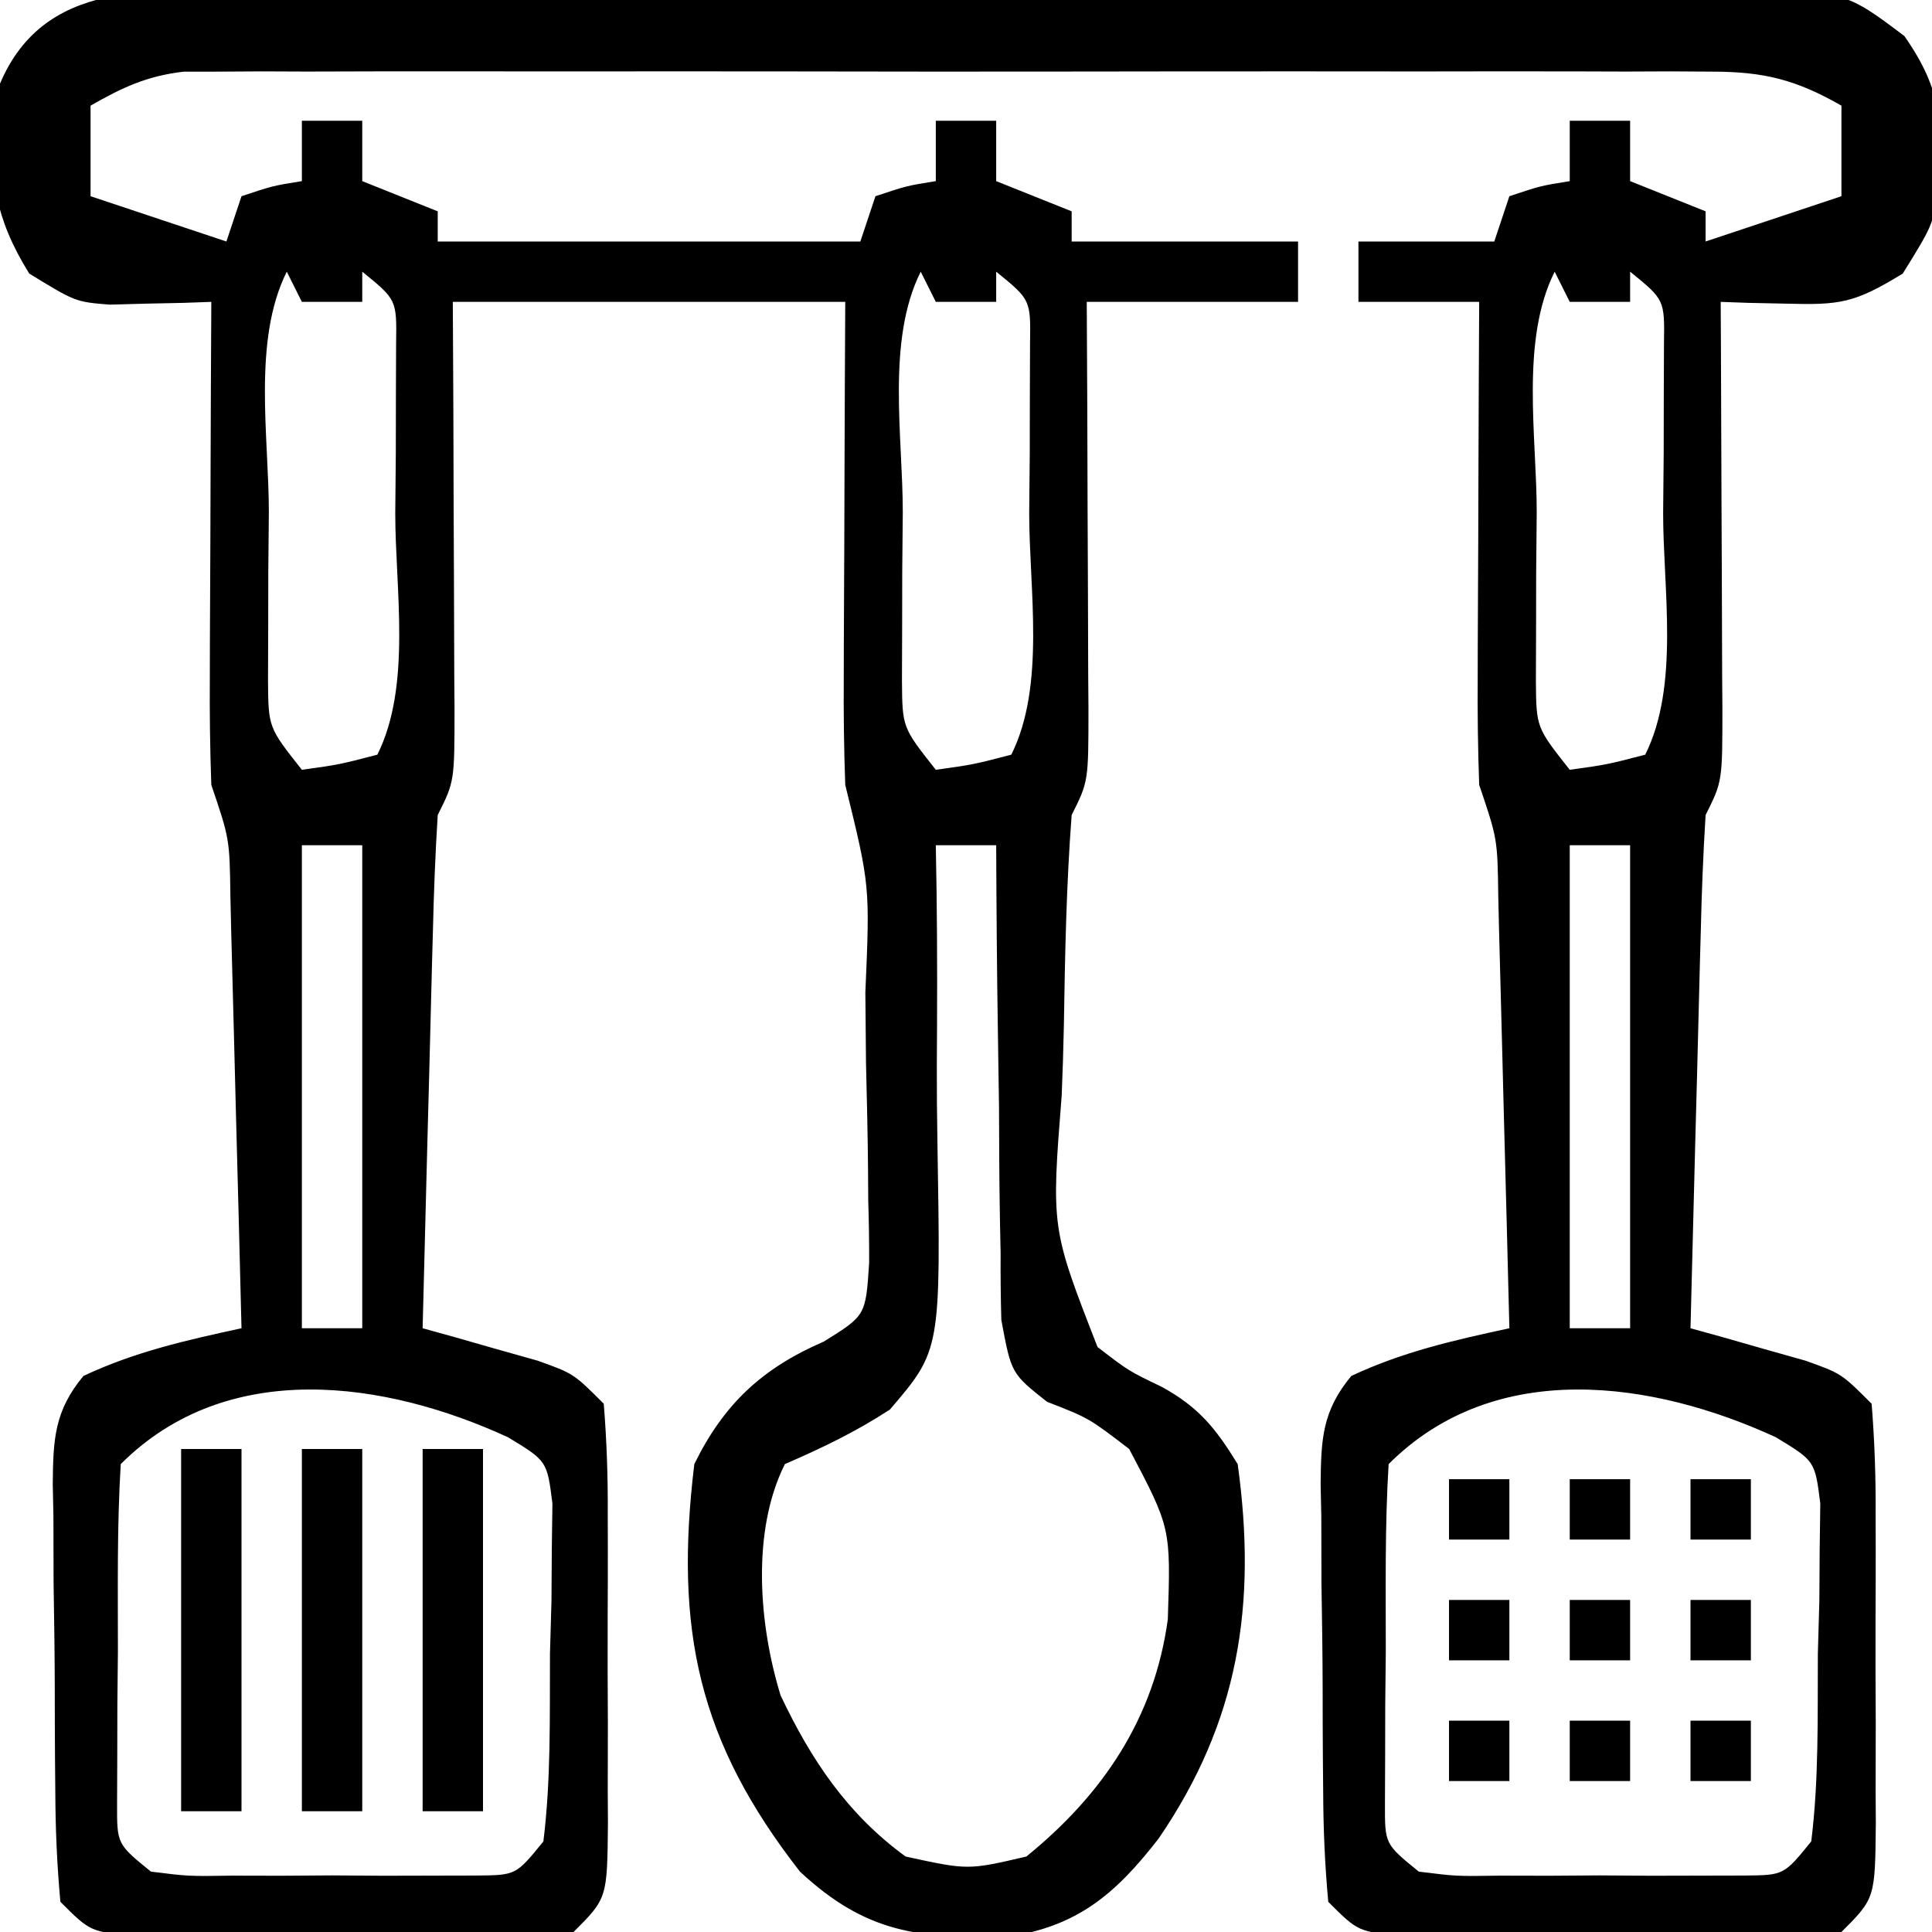 <?xml version="1.0" encoding="UTF-8"?>
<svg version="1.1" xmlns="http://www.w3.org/2000/svg" width="128" height="128">
<path d="M0 0 C1.144 -0.009 2.287 -0.018 3.466 -0.027 C7.246 -0.049 11.025 -0.034 14.805 -0.017 C17.431 -0.02 20.058 -0.025 22.684 -0.032 C28.189 -0.041 33.693 -0.029 39.197 -0.005 C45.556 0.022 51.913 0.014 58.271 -0.014 C64.395 -0.039 70.519 -0.037 76.643 -0.022 C79.245 -0.019 81.848 -0.023 84.451 -0.035 C88.088 -0.047 91.723 -0.028 95.359 0 C96.437 -0.01 97.514 -0.02 98.625 -0.031 C105.917 0.073 105.917 0.073 109.846 3.031 C112.391 6.662 112.403 8.954 112.152 13.264 C111.68 15.647 111.68 15.647 109.742 18.772 C106.526 20.741 105.592 20.862 101.988 20.764 C101.181 20.747 100.373 20.73 99.541 20.713 C98.927 20.691 98.312 20.669 97.68 20.647 C97.685 21.606 97.69 22.565 97.696 23.553 C97.714 27.105 97.725 30.657 97.735 34.209 C97.74 35.747 97.746 37.286 97.755 38.824 C97.767 41.033 97.773 43.242 97.777 45.452 C97.783 46.141 97.788 46.831 97.793 47.541 C97.794 52.419 97.794 52.419 96.68 54.647 C96.523 57.198 96.421 59.726 96.363 62.28 C96.332 63.408 96.332 63.408 96.3 64.558 C96.235 66.963 96.176 69.367 96.117 71.772 C96.074 73.401 96.03 75.03 95.986 76.659 C95.879 80.655 95.778 84.651 95.68 88.647 C96.378 88.84 97.077 89.034 97.797 89.233 C98.707 89.493 99.617 89.754 100.555 90.022 C101.912 90.405 101.912 90.405 103.297 90.795 C105.68 91.647 105.68 91.647 107.68 93.647 C107.879 96.133 107.96 98.504 107.945 100.991 C107.947 101.716 107.949 102.441 107.951 103.187 C107.952 104.721 107.949 106.254 107.94 107.787 C107.93 110.138 107.94 112.488 107.953 114.838 C107.952 116.327 107.949 117.815 107.945 119.303 C107.949 120.008 107.953 120.714 107.958 121.44 C107.91 126.417 107.91 126.417 105.68 128.647 C102.547 128.906 102.547 128.906 98.555 128.913 C97.852 128.915 97.149 128.916 96.425 128.918 C94.939 128.92 93.453 128.916 91.967 128.908 C89.689 128.897 87.411 128.908 85.133 128.92 C83.69 128.919 82.247 128.917 80.805 128.913 C79.487 128.91 78.17 128.908 76.812 128.906 C73.68 128.647 73.68 128.647 71.68 126.647 C71.456 124.173 71.352 121.815 71.344 119.338 C71.334 118.255 71.334 118.255 71.324 117.149 C71.313 115.62 71.309 114.091 71.309 112.562 C71.305 110.222 71.268 107.883 71.23 105.543 C71.225 104.058 71.221 102.573 71.219 101.088 C71.204 100.388 71.19 99.688 71.175 98.967 C71.203 96.003 71.28 94.129 73.208 91.807 C76.629 90.202 79.986 89.447 83.68 88.647 C83.562 83.841 83.437 79.036 83.307 74.23 C83.264 72.595 83.222 70.96 83.182 69.324 C83.125 66.976 83.061 64.628 82.996 62.28 C82.979 61.546 82.963 60.813 82.945 60.057 C82.893 56.225 82.893 56.225 81.68 52.647 C81.593 50.239 81.564 47.86 81.582 45.452 C81.583 44.744 81.585 44.037 81.586 43.308 C81.592 41.046 81.604 38.784 81.617 36.522 C81.622 34.989 81.627 33.457 81.631 31.924 C81.642 28.165 81.659 24.406 81.68 20.647 C79.04 20.647 76.4 20.647 73.68 20.647 C73.68 19.327 73.68 18.007 73.68 16.647 C76.65 16.647 79.62 16.647 82.68 16.647 C83.01 15.657 83.34 14.667 83.68 13.647 C85.742 12.959 85.742 12.959 87.68 12.647 C87.68 11.327 87.68 10.007 87.68 8.647 C89 8.647 90.32 8.647 91.68 8.647 C91.68 9.967 91.68 11.287 91.68 12.647 C93.33 13.307 94.98 13.967 96.68 14.647 C96.68 15.307 96.68 15.967 96.68 16.647 C99.65 15.657 102.62 14.667 105.68 13.647 C105.68 11.667 105.68 9.687 105.68 7.647 C102.695 5.935 100.555 5.396 97.125 5.393 C96.217 5.387 95.309 5.382 94.373 5.376 C92.889 5.382 92.889 5.382 91.375 5.388 C90.327 5.385 89.28 5.381 88.201 5.378 C84.735 5.369 81.27 5.375 77.805 5.381 C75.399 5.38 72.993 5.378 70.586 5.376 C65.543 5.373 60.499 5.377 55.455 5.386 C48.985 5.398 42.515 5.391 36.045 5.379 C31.077 5.372 26.108 5.374 21.139 5.379 C18.753 5.381 16.367 5.379 13.982 5.374 C10.649 5.369 7.317 5.377 3.984 5.388 C2.995 5.384 2.006 5.38 0.987 5.376 C0.078 5.382 -0.83 5.387 -1.766 5.393 C-2.554 5.394 -3.341 5.395 -4.153 5.395 C-6.579 5.677 -8.214 6.439 -10.32 7.647 C-10.32 9.627 -10.32 11.607 -10.32 13.647 C-7.35 14.637 -4.38 15.627 -1.32 16.647 C-0.99 15.657 -0.66 14.667 -0.32 13.647 C1.742 12.959 1.742 12.959 3.68 12.647 C3.68 11.327 3.68 10.007 3.68 8.647 C5 8.647 6.32 8.647 7.68 8.647 C7.68 9.967 7.68 11.287 7.68 12.647 C9.33 13.307 10.98 13.967 12.68 14.647 C12.68 15.307 12.68 15.967 12.68 16.647 C21.92 16.647 31.16 16.647 40.68 16.647 C41.01 15.657 41.34 14.667 41.68 13.647 C43.742 12.959 43.742 12.959 45.68 12.647 C45.68 11.327 45.68 10.007 45.68 8.647 C47 8.647 48.32 8.647 49.68 8.647 C49.68 9.967 49.68 11.287 49.68 12.647 C51.33 13.307 52.98 13.967 54.68 14.647 C54.68 15.307 54.68 15.967 54.68 16.647 C59.63 16.647 64.58 16.647 69.68 16.647 C69.68 17.967 69.68 19.287 69.68 20.647 C65.06 20.647 60.44 20.647 55.68 20.647 C55.691 22.934 55.703 25.221 55.715 27.577 C55.723 29.787 55.729 31.998 55.735 34.209 C55.74 35.747 55.746 37.286 55.755 38.824 C55.767 41.033 55.773 43.242 55.777 45.452 C55.783 46.141 55.788 46.831 55.793 47.541 C55.794 52.419 55.794 52.419 54.68 54.647 C54.327 59.283 54.238 63.919 54.165 68.567 C54.133 70.114 54.085 71.66 54.021 73.205 C53.326 82.025 53.326 82.025 56.395 89.891 C58.458 91.478 58.458 91.478 60.656 92.533 C63.112 93.885 64.217 95.272 65.68 97.647 C66.97 106.981 65.739 114.718 60.441 122.456 C57.556 126.181 55 128.318 50.312 128.983 C44.562 129.072 41.064 128.733 36.68 124.647 C29.951 116.019 28.352 108.644 29.68 97.647 C31.647 93.646 34.182 91.296 38.26 89.529 C41.038 87.804 41.038 87.804 41.263 84.309 C41.269 82.941 41.247 81.573 41.203 80.206 C41.198 79.482 41.194 78.759 41.189 78.013 C41.168 75.703 41.111 73.394 41.055 71.084 C41.038 69.525 41.024 67.966 41.012 66.407 C41.319 59.31 41.319 59.31 39.68 52.647 C39.593 50.239 39.564 47.86 39.582 45.452 C39.583 44.744 39.585 44.037 39.586 43.308 C39.592 41.046 39.604 38.784 39.617 36.522 C39.622 34.989 39.627 33.457 39.631 31.924 C39.641 28.165 39.661 24.406 39.68 20.647 C31.1 20.647 22.52 20.647 13.68 20.647 C13.691 22.934 13.703 25.221 13.715 27.577 C13.723 29.787 13.729 31.998 13.735 34.209 C13.74 35.747 13.746 37.286 13.755 38.824 C13.767 41.033 13.773 43.242 13.777 45.452 C13.783 46.141 13.788 46.831 13.793 47.541 C13.794 52.419 13.794 52.419 12.68 54.647 C12.523 57.198 12.421 59.726 12.363 62.28 C12.343 63.032 12.322 63.783 12.3 64.558 C12.235 66.963 12.176 69.367 12.117 71.772 C12.074 73.401 12.03 75.03 11.986 76.659 C11.879 80.655 11.778 84.651 11.68 88.647 C12.378 88.84 13.077 89.034 13.797 89.233 C15.162 89.623 15.162 89.623 16.555 90.022 C17.912 90.405 17.912 90.405 19.297 90.795 C21.68 91.647 21.68 91.647 23.68 93.647 C23.879 96.133 23.96 98.504 23.945 100.991 C23.948 102.078 23.948 102.078 23.951 103.187 C23.952 104.721 23.949 106.254 23.94 107.787 C23.93 110.138 23.94 112.488 23.953 114.838 C23.952 116.327 23.949 117.815 23.945 119.303 C23.949 120.008 23.953 120.714 23.958 121.44 C23.91 126.417 23.91 126.417 21.68 128.647 C18.547 128.906 18.547 128.906 14.555 128.913 C13.852 128.915 13.149 128.916 12.425 128.918 C10.939 128.92 9.453 128.916 7.967 128.908 C5.689 128.897 3.411 128.908 1.133 128.92 C-0.31 128.919 -1.753 128.917 -3.195 128.913 C-4.513 128.91 -5.83 128.908 -7.188 128.906 C-10.32 128.647 -10.32 128.647 -12.32 126.647 C-12.544 124.173 -12.648 121.815 -12.656 119.338 C-12.663 118.616 -12.67 117.893 -12.676 117.149 C-12.687 115.62 -12.691 114.091 -12.691 112.562 C-12.695 110.222 -12.732 107.883 -12.77 105.543 C-12.775 104.058 -12.779 102.573 -12.781 101.088 C-12.796 100.388 -12.81 99.688 -12.825 98.967 C-12.797 96.003 -12.72 94.129 -10.792 91.807 C-7.371 90.202 -4.014 89.447 -0.32 88.647 C-0.438 83.841 -0.563 79.036 -0.693 74.23 C-0.736 72.595 -0.778 70.96 -0.818 69.324 C-0.875 66.976 -0.939 64.628 -1.004 62.28 C-1.021 61.546 -1.037 60.813 -1.055 60.057 C-1.107 56.225 -1.107 56.225 -2.32 52.647 C-2.407 50.239 -2.436 47.86 -2.418 45.452 C-2.417 44.744 -2.415 44.037 -2.414 43.308 C-2.408 41.046 -2.396 38.784 -2.383 36.522 C-2.378 34.989 -2.373 33.457 -2.369 31.924 C-2.358 28.165 -2.341 24.406 -2.32 20.647 C-2.934 20.669 -3.549 20.69 -4.181 20.713 C-4.989 20.73 -5.797 20.747 -6.629 20.764 C-7.429 20.786 -8.228 20.808 -9.052 20.83 C-11.32 20.647 -11.32 20.647 -14.383 18.772 C-16.716 15.008 -16.916 12.492 -16.984 8.147 C-14.672 -0.559 -7.46 -0.07 0 0 Z M2.68 18.647 C0.398 23.21 1.495 29.575 1.492 34.584 C1.48 35.886 1.468 37.187 1.455 38.528 C1.453 39.772 1.451 41.017 1.449 42.299 C1.445 43.444 1.441 44.589 1.437 45.768 C1.463 48.845 1.463 48.845 3.68 51.647 C6.152 51.303 6.152 51.303 8.68 50.647 C10.968 46.07 9.865 39.672 9.867 34.647 C9.879 33.337 9.892 32.028 9.904 30.678 C9.906 29.43 9.908 28.183 9.91 26.897 C9.914 25.747 9.918 24.597 9.923 23.413 C9.966 20.505 9.966 20.505 7.68 18.647 C7.68 19.307 7.68 19.967 7.68 20.647 C6.36 20.647 5.04 20.647 3.68 20.647 C3.35 19.987 3.02 19.327 2.68 18.647 Z M44.68 18.647 C42.398 23.21 43.495 29.575 43.492 34.584 C43.48 35.886 43.468 37.187 43.455 38.528 C43.453 39.772 43.451 41.017 43.449 42.299 C43.445 43.444 43.441 44.589 43.437 45.768 C43.463 48.845 43.463 48.845 45.68 51.647 C48.152 51.303 48.152 51.303 50.68 50.647 C52.968 46.07 51.865 39.672 51.867 34.647 C51.879 33.337 51.892 32.028 51.904 30.678 C51.906 29.43 51.908 28.183 51.91 26.897 C51.914 25.747 51.918 24.597 51.923 23.413 C51.966 20.505 51.966 20.505 49.68 18.647 C49.68 19.307 49.68 19.967 49.68 20.647 C48.36 20.647 47.04 20.647 45.68 20.647 C45.35 19.987 45.02 19.327 44.68 18.647 Z M86.68 18.647 C84.398 23.21 85.495 29.575 85.492 34.584 C85.48 35.886 85.468 37.187 85.455 38.528 C85.453 39.772 85.451 41.017 85.449 42.299 C85.445 43.444 85.441 44.589 85.437 45.768 C85.463 48.845 85.463 48.845 87.68 51.647 C90.152 51.303 90.152 51.303 92.68 50.647 C94.968 46.07 93.865 39.672 93.867 34.647 C93.879 33.337 93.892 32.028 93.904 30.678 C93.906 29.43 93.908 28.183 93.91 26.897 C93.914 25.747 93.918 24.597 93.923 23.413 C93.966 20.505 93.966 20.505 91.68 18.647 C91.68 19.307 91.68 19.967 91.68 20.647 C90.36 20.647 89.04 20.647 87.68 20.647 C87.35 19.987 87.02 19.327 86.68 18.647 Z M3.68 56.647 C3.68 67.207 3.68 77.767 3.68 88.647 C5 88.647 6.32 88.647 7.68 88.647 C7.68 78.087 7.68 67.527 7.68 56.647 C6.36 56.647 5.04 56.647 3.68 56.647 Z M45.68 56.647 C45.697 57.676 45.713 58.705 45.731 59.765 C45.782 63.601 45.773 67.435 45.747 71.271 C45.744 72.928 45.757 74.584 45.786 76.241 C46.015 90.085 46.015 90.085 42.64 94.033 C40.37 95.512 38.157 96.573 35.68 97.647 C33.451 102.104 33.958 108.308 35.398 112.975 C37.418 117.241 39.828 120.846 43.68 123.647 C47.814 124.548 47.814 124.548 51.68 123.647 C56.764 119.516 60.157 114.473 61.051 107.928 C61.25 101.881 61.25 101.881 58.492 96.647 C55.819 94.597 55.819 94.597 53.048 93.519 C50.68 91.647 50.68 91.647 50.02 88.094 C49.979 86.629 49.965 85.163 49.973 83.698 C49.958 82.925 49.942 82.153 49.927 81.356 C49.884 78.891 49.875 76.426 49.867 73.959 C49.844 72.287 49.819 70.614 49.791 68.942 C49.728 64.843 49.696 60.746 49.68 56.647 C48.36 56.647 47.04 56.647 45.68 56.647 Z M87.68 56.647 C87.68 67.207 87.68 77.767 87.68 88.647 C89 88.647 90.32 88.647 91.68 88.647 C91.68 78.087 91.68 67.527 91.68 56.647 C90.36 56.647 89.04 56.647 87.68 56.647 Z M-8.32 97.647 C-8.573 101.787 -8.506 105.938 -8.508 110.084 C-8.52 111.256 -8.532 112.427 -8.545 113.633 C-8.547 114.75 -8.549 115.867 -8.551 117.018 C-8.555 118.049 -8.559 119.079 -8.563 120.141 C-8.572 122.819 -8.572 122.819 -6.32 124.647 C-3.831 124.958 -3.831 124.958 -0.945 124.913 C0.122 124.915 1.189 124.918 2.289 124.92 C3.408 124.913 4.527 124.905 5.68 124.897 C7.358 124.909 7.358 124.909 9.07 124.92 C10.138 124.918 11.205 124.915 12.305 124.913 C13.287 124.91 14.269 124.908 15.281 124.906 C17.864 124.881 17.864 124.881 19.68 122.647 C20.191 118.521 20.096 114.363 20.117 110.209 C20.15 109.051 20.183 107.893 20.217 106.7 C20.224 105.59 20.231 104.481 20.238 103.338 C20.252 102.319 20.265 101.301 20.279 100.251 C19.924 97.437 19.924 97.437 17.328 95.865 C9.247 92.148 -1.238 90.565 -8.32 97.647 Z M75.68 97.647 C75.427 101.787 75.494 105.938 75.492 110.084 C75.48 111.256 75.468 112.427 75.455 113.633 C75.453 114.75 75.451 115.867 75.449 117.018 C75.445 118.049 75.441 119.079 75.437 120.141 C75.428 122.819 75.428 122.819 77.68 124.647 C80.169 124.958 80.169 124.958 83.055 124.913 C84.122 124.915 85.189 124.918 86.289 124.92 C87.408 124.913 88.527 124.905 89.68 124.897 C91.358 124.909 91.358 124.909 93.07 124.92 C94.138 124.918 95.205 124.915 96.305 124.913 C97.287 124.91 98.269 124.908 99.281 124.906 C101.864 124.881 101.864 124.881 103.68 122.647 C104.191 118.521 104.096 114.363 104.117 110.209 C104.15 109.051 104.183 107.893 104.217 106.7 C104.224 105.59 104.231 104.481 104.238 103.338 C104.252 102.319 104.265 101.301 104.279 100.251 C103.924 97.437 103.924 97.437 101.328 95.865 C93.247 92.148 82.762 90.565 75.68 97.647 Z " fill="#000000" transform="translate(16.32,-0.647)"/>
<path d="M0 0 C1.32 0 2.64 0 4 0 C4 7.92 4 15.84 4 24 C2.68 24 1.36 24 0 24 C0 16.08 0 8.16 0 0 Z " fill="#000000" transform="translate(28,96)"/>
<path d="M0 0 C1.32 0 2.64 0 4 0 C4 7.92 4 15.84 4 24 C2.68 24 1.36 24 0 24 C0 16.08 0 8.16 0 0 Z " fill="#000000" transform="translate(20,96)"/>
<path d="M0 0 C1.32 0 2.64 0 4 0 C4 7.92 4 15.84 4 24 C2.68 24 1.36 24 0 24 C0 16.08 0 8.16 0 0 Z " fill="#000000" transform="translate(12,96)"/>
<path d="M0 0 C1.32 0 2.64 0 4 0 C4 1.32 4 2.64 4 4 C2.68 4 1.36 4 0 4 C0 2.68 0 1.36 0 0 Z " fill="#000000" transform="translate(112,114)"/>
<path d="M0 0 C1.32 0 2.64 0 4 0 C4 1.32 4 2.64 4 4 C2.68 4 1.36 4 0 4 C0 2.68 0 1.36 0 0 Z " fill="#000000" transform="translate(104,114)"/>
<path d="M0 0 C1.32 0 2.64 0 4 0 C4 1.32 4 2.64 4 4 C2.68 4 1.36 4 0 4 C0 2.68 0 1.36 0 0 Z " fill="#000000" transform="translate(96,114)"/>
<path d="M0 0 C1.32 0 2.64 0 4 0 C4 1.32 4 2.64 4 4 C2.68 4 1.36 4 0 4 C0 2.68 0 1.36 0 0 Z " fill="#000000" transform="translate(112,106)"/>
<path d="M0 0 C1.32 0 2.64 0 4 0 C4 1.32 4 2.64 4 4 C2.68 4 1.36 4 0 4 C0 2.68 0 1.36 0 0 Z " fill="#000000" transform="translate(104,106)"/>
<path d="M0 0 C1.32 0 2.64 0 4 0 C4 1.32 4 2.64 4 4 C2.68 4 1.36 4 0 4 C0 2.68 0 1.36 0 0 Z " fill="#000000" transform="translate(96,106)"/>
<path d="M0 0 C1.32 0 2.64 0 4 0 C4 1.32 4 2.64 4 4 C2.68 4 1.36 4 0 4 C0 2.68 0 1.36 0 0 Z " fill="#000000" transform="translate(112,98)"/>
<path d="M0 0 C1.32 0 2.64 0 4 0 C4 1.32 4 2.64 4 4 C2.68 4 1.36 4 0 4 C0 2.68 0 1.36 0 0 Z " fill="#000000" transform="translate(104,98)"/>
<path d="M0 0 C1.32 0 2.64 0 4 0 C4 1.32 4 2.64 4 4 C2.68 4 1.36 4 0 4 C0 2.68 0 1.36 0 0 Z " fill="#000000" transform="translate(96,98)"/>
</svg>
